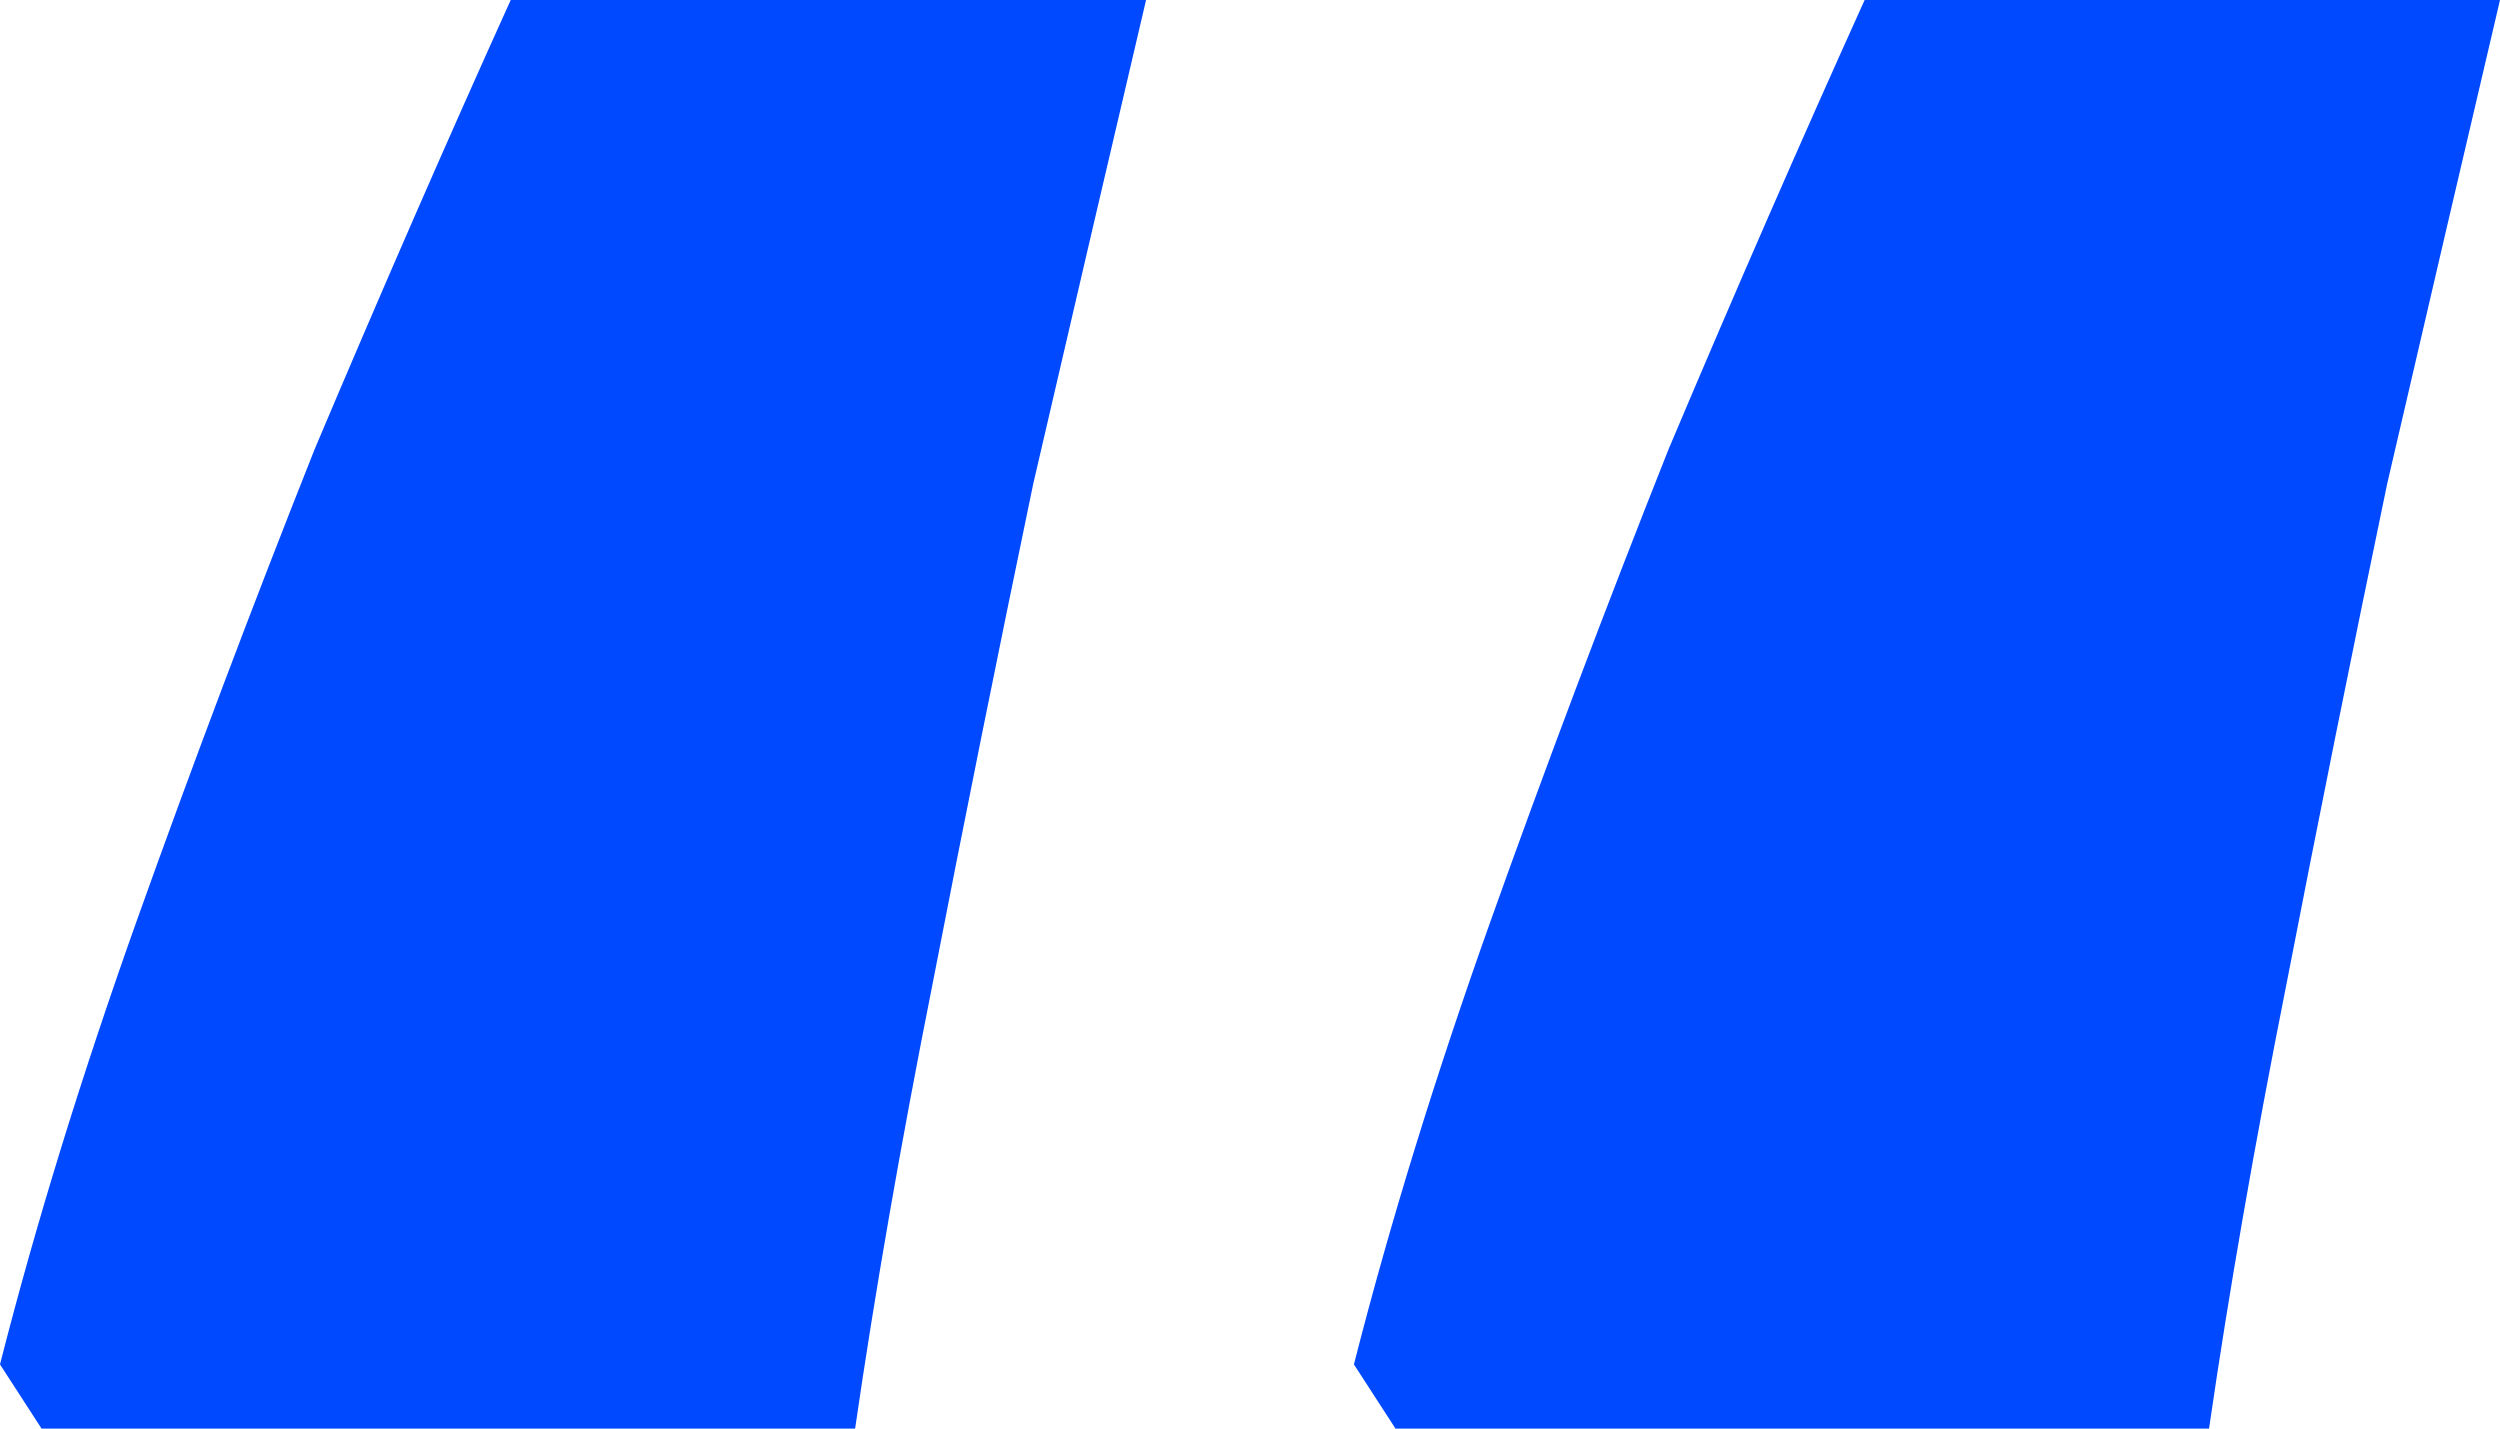 <svg width="21" height="12" viewBox="0 0 21 12" fill="none" xmlns="http://www.w3.org/2000/svg">
<path d="M21 0C20.701 1.273 20.385 2.629 20.052 4.065C19.753 5.502 19.47 6.906 19.204 8.278C18.938 9.616 18.722 10.857 18.556 12H11.722L11.373 11.461C11.672 10.286 12.055 9.045 12.52 7.739C12.986 6.433 13.485 5.11 14.017 3.771C14.582 2.433 15.131 1.176 15.663 0H21ZM9.627 0C9.328 1.273 9.012 2.629 8.679 4.065C8.38 5.502 8.097 6.906 7.831 8.278C7.565 9.616 7.349 10.857 7.183 12H0.349L0 11.461C0.299 10.286 0.682 9.045 1.147 7.739C1.613 6.433 2.112 5.11 2.644 3.771C3.209 2.433 3.758 1.176 4.29 0H9.627Z" fill="#0049FF"/>
</svg>